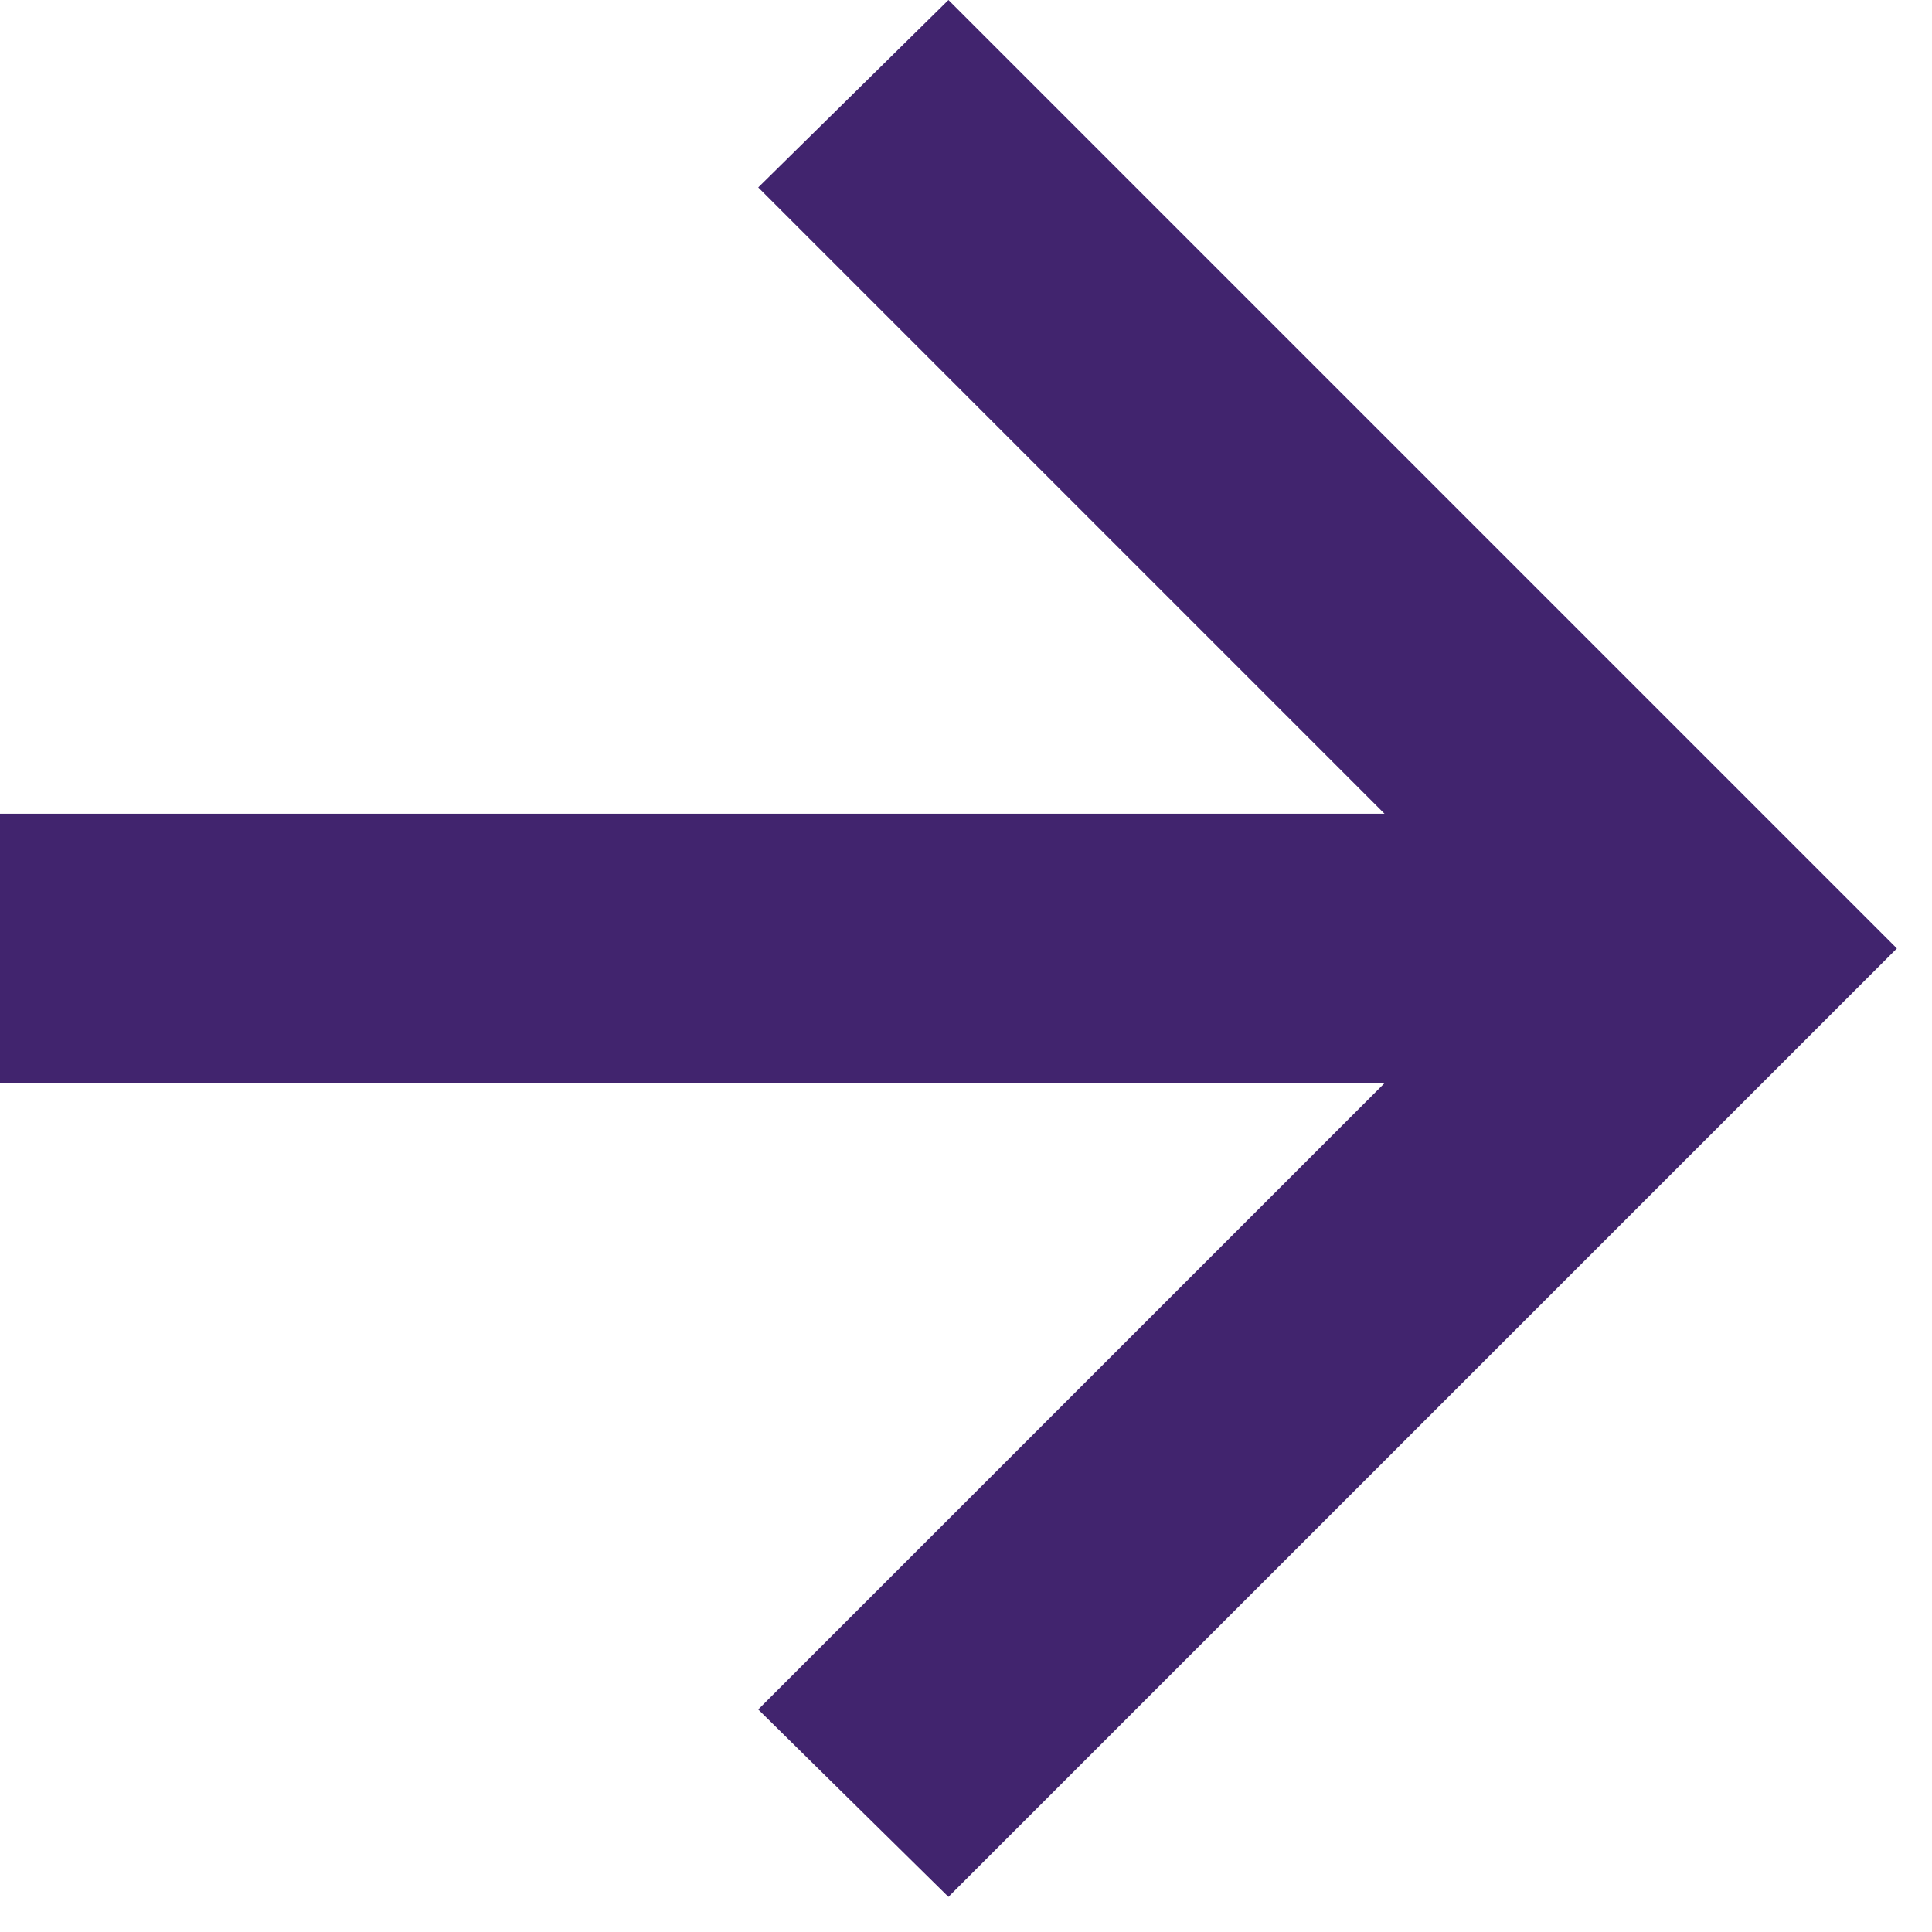 <svg width="11" height="11" viewBox="0 0 11 11" fill="none" xmlns="http://www.w3.org/2000/svg">
<path d="M5.4 10.8L4.317 9.733L7.883 6.167H0V4.633H7.883L4.317 1.067L5.4 0L10.8 5.4L5.4 10.8Z" fill="#41246E"/>
</svg>
